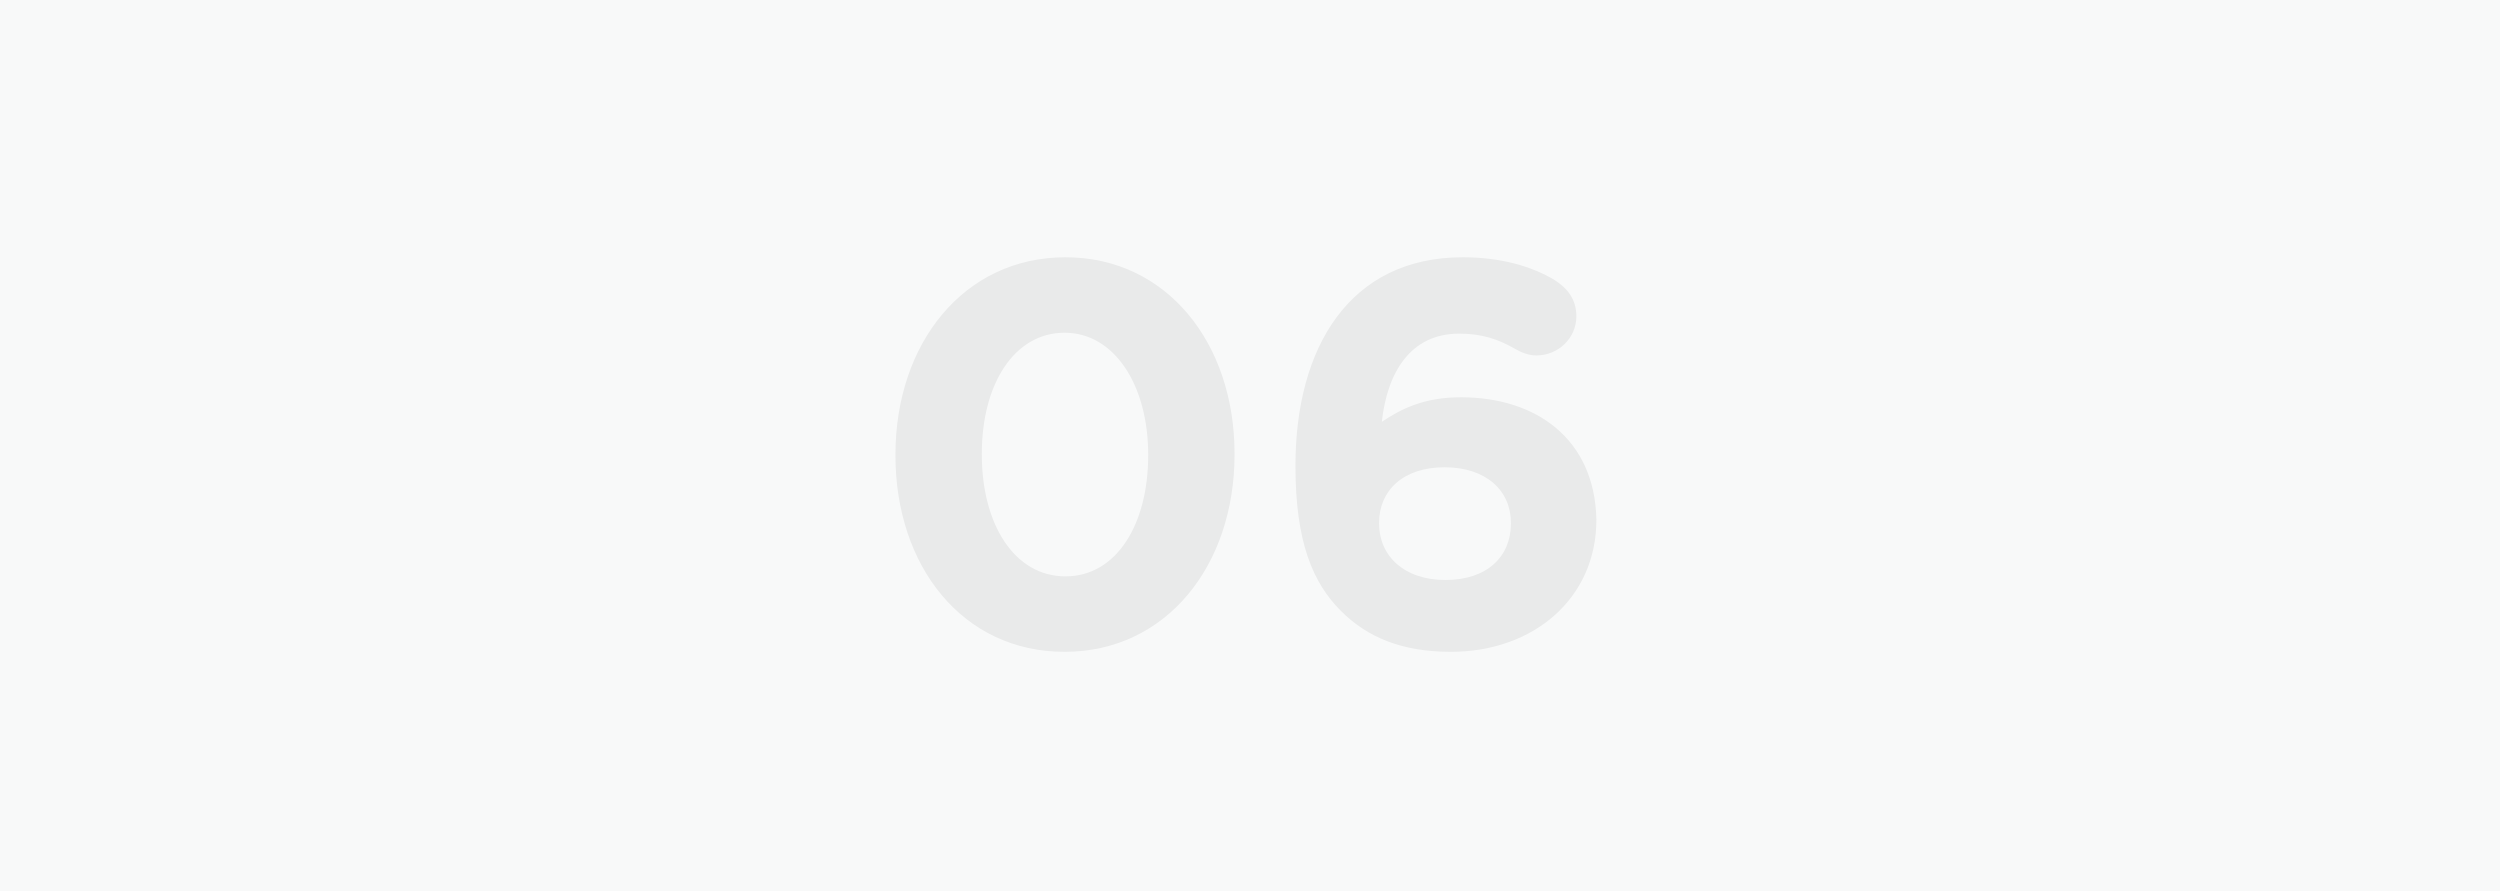 <?xml version="1.0" encoding="utf-8"?>
<!-- Generator: Adobe Illustrator 24.0.2, SVG Export Plug-In . SVG Version: 6.00 Build 0)  -->
<svg version="1.1" id="Capa_1" xmlns="http://www.w3.org/2000/svg" xmlns:xlink="http://www.w3.org/1999/xlink" x="0px" y="0px"
	 viewBox="0 0 275 98" style="enable-background:new 0 0 275 98;" xml:space="preserve">
<style type="text/css">
	.st0{fill:#F8F9F9;}
	.st1{fill-opacity:6.000000e-02;}
</style>
<rect y="0" class="st0" width="275" height="98"/>
<path class="st1" d="M160.7,43.7c-4.1,0-6.6,1.3-8.7,2.7c0.6-5.5,3.2-9.7,8.5-9.7c2.5,0,4.3,0.6,6.2,1.7c0.7,0.4,1.5,0.7,2.3,0.7
	c2.4,0,4.4-1.9,4.4-4.3c0-1.9-1-3.1-2.4-4c-2.5-1.5-5.9-2.5-10.1-2.5c-12.5,0-18.4,10-18.4,22.9v0.1c0,8.3,1.9,12.8,5,15.9
	c2.9,2.9,6.7,4.5,12.1,4.5c9.1,0,16-5.9,16-14.5v-0.1C175.4,48.3,169,43.7,160.7,43.7z M166.2,57.6c0,3.6-2.6,6.2-7.2,6.2
	c-4.6,0-7.3-2.7-7.3-6.2v-0.1c0-3.5,2.6-6.1,7.2-6.1s7.3,2.6,7.3,6.1V57.6z"/>
<path class="st1" d="M117.2,28.3c-11.2,0-18.7,9.5-18.7,21.7v0.1c0,12.2,7.4,21.6,18.6,21.6c11.2,0,18.7-9.5,18.7-21.7v-0.1
	C135.8,37.7,128.3,28.3,117.2,28.3z M126.3,50.1c0,7.6-3.5,13.3-9.1,13.3s-9.2-5.7-9.2-13.4v-0.1c0-7.7,3.6-13.3,9.1-13.3
	s9.2,5.8,9.2,13.4V50.1z"/>
</svg>
